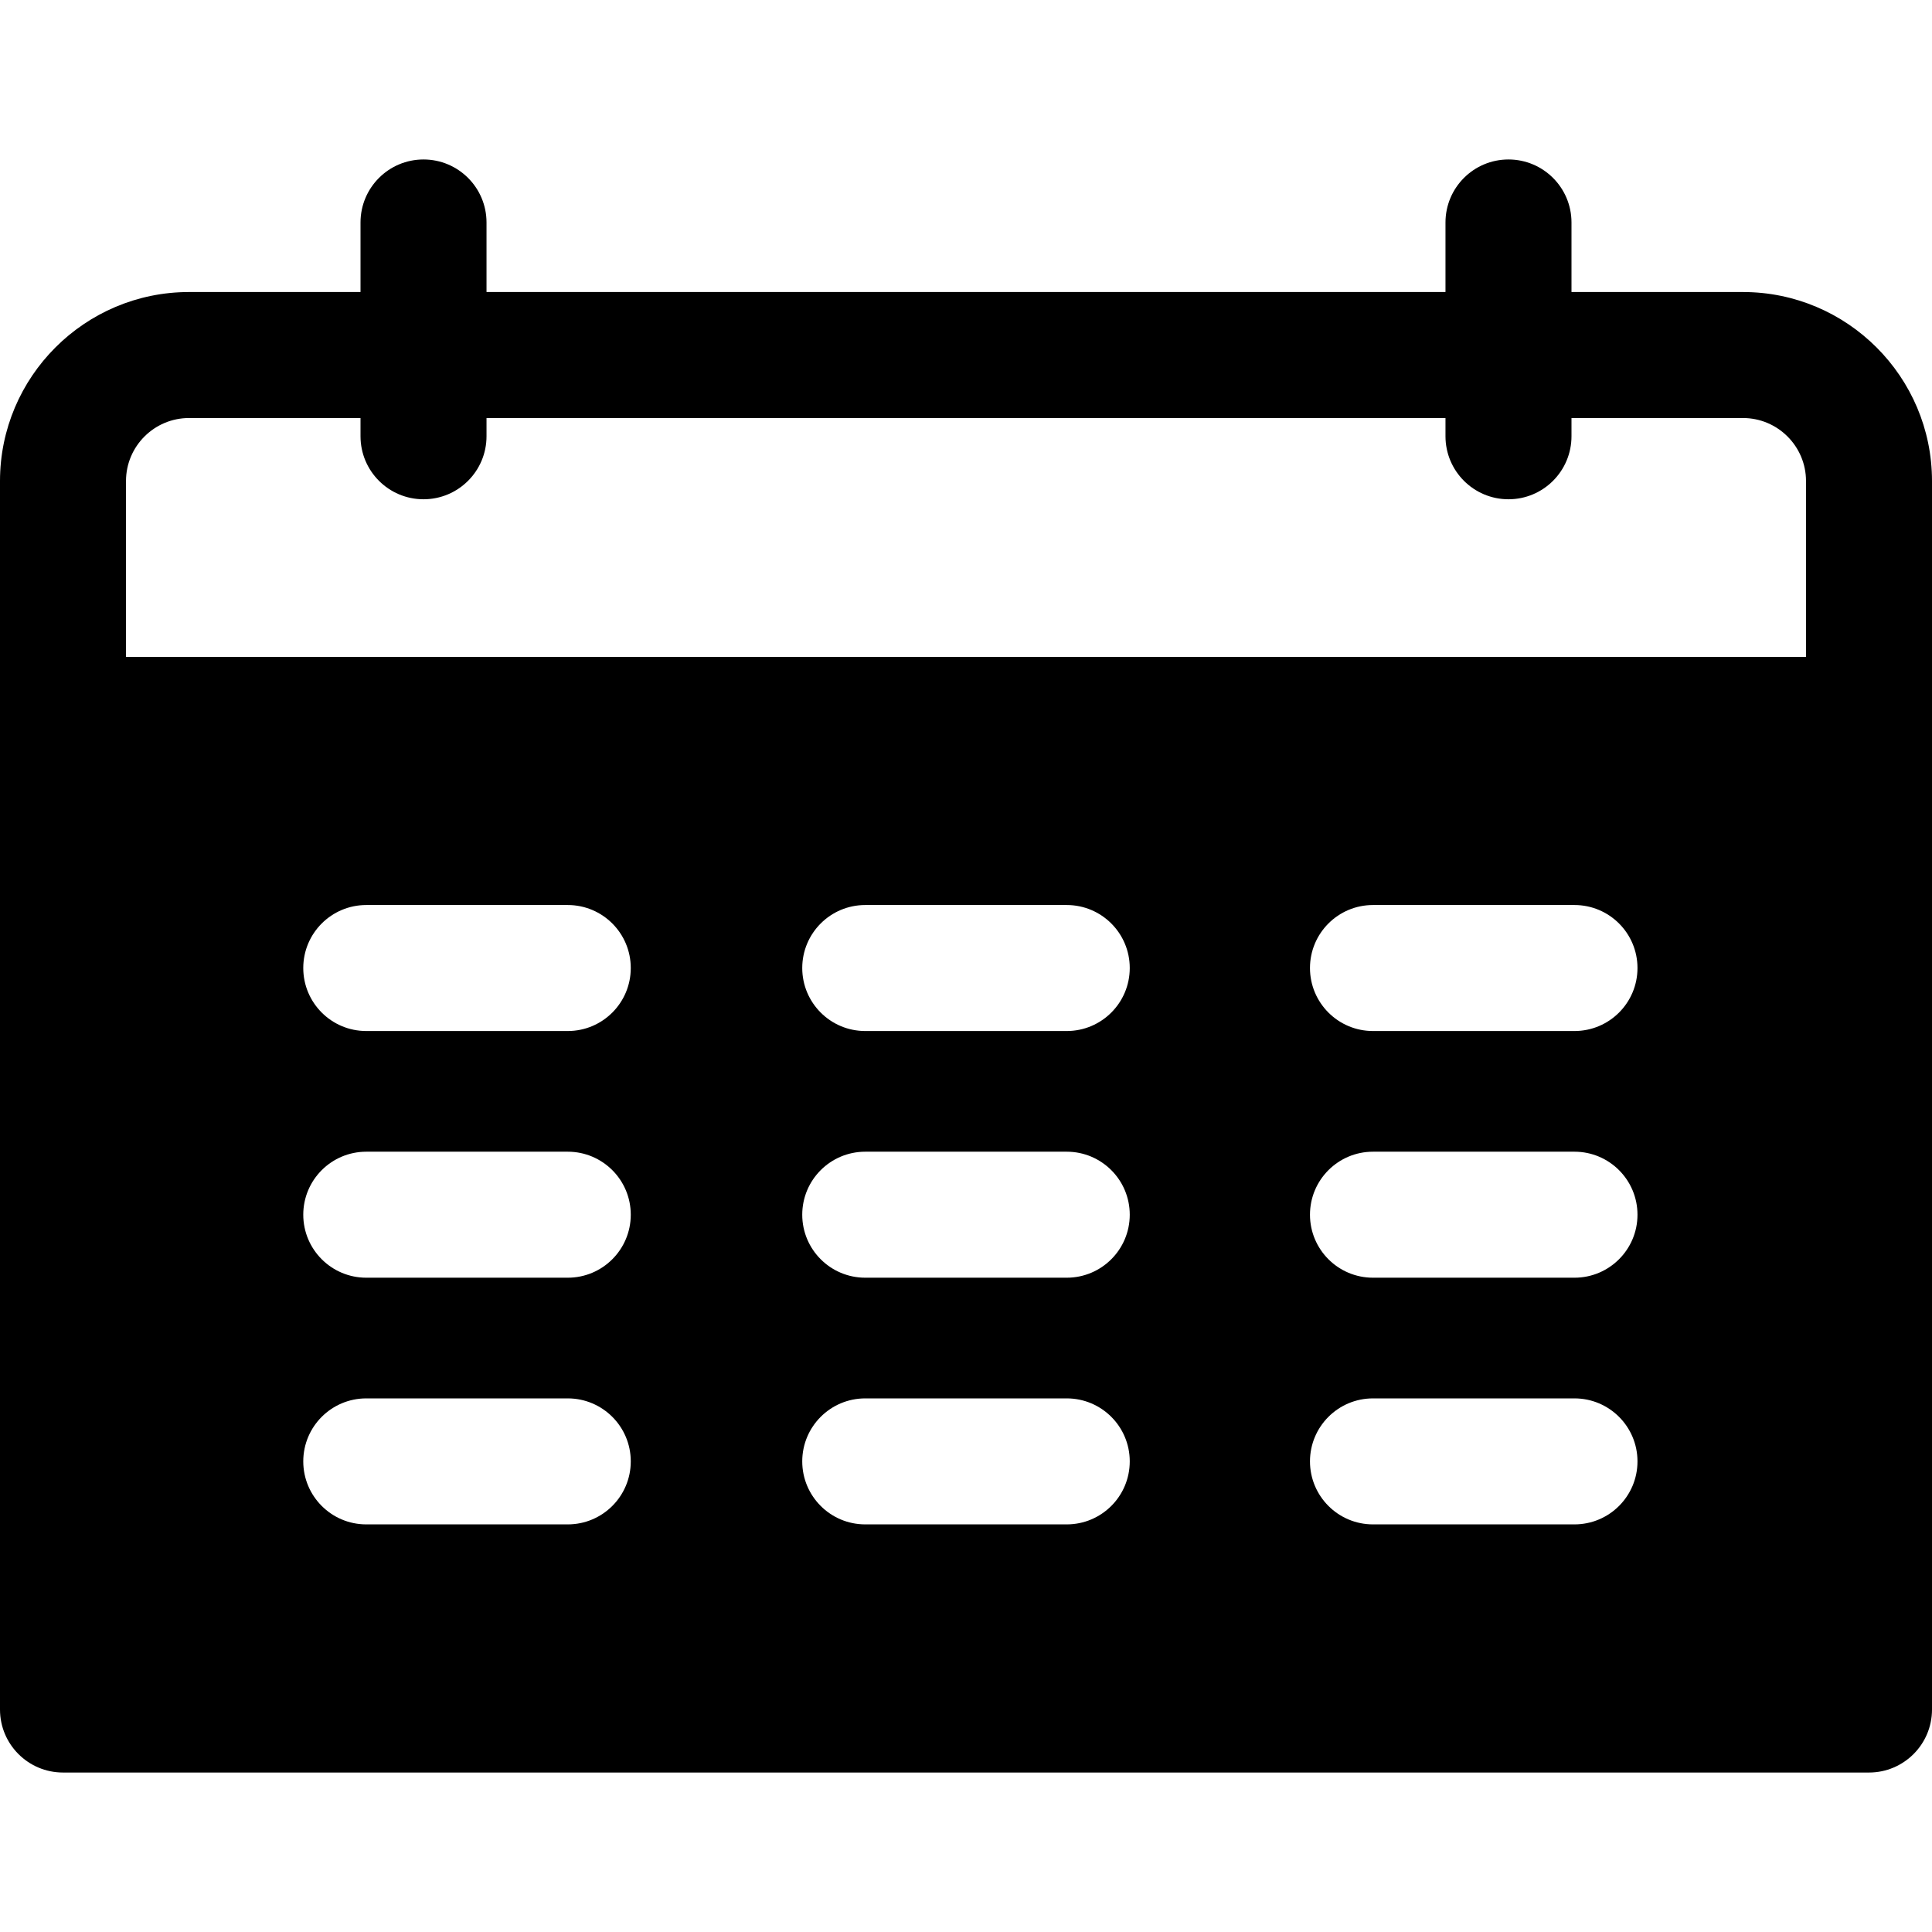 <?xml version="1.0" encoding="iso-8859-1"?>
<!-- Uploaded to: SVG Repo, www.svgrepo.com, Generator: SVG Repo Mixer Tools -->
<svg fill="#000000" height="800px" width="800px" version="1.1" id="Layer_1" xmlns="http://www.w3.org/2000/svg" xmlns:xlink="http://www.w3.org/1999/xlink" 
	 viewBox="0 0 512 512" xml:space="preserve">
<g>
	<g>
		<path d="M461.913,77.392H416.46V58.957c0-9.22-7.475-16.696-16.696-16.696s-16.696,7.475-16.696,16.696v18.434H128.932V58.957
			c0-9.22-7.475-16.696-16.696-16.696S95.54,49.737,95.54,58.957v18.434H50.087C22.469,77.392,0,99.861,0,127.479v63.295v262.269
			c0,9.22,7.475,16.696,16.696,16.696h478.609c9.22,0,16.696-7.475,16.696-16.696V190.774v-63.295
			C512,99.861,489.531,77.392,461.913,77.392z M150.465,403.979h-53.4c-9.22,0-16.696-7.475-16.696-16.696
			c0-9.22,7.475-16.696,16.696-16.696h53.4c9.22,0,16.696,7.475,16.696,16.696C167.16,396.503,159.685,403.979,150.465,403.979z
			 M150.465,338.605h-53.4c-9.22,0-16.696-7.475-16.696-16.696s7.475-16.696,16.696-16.696h53.4c9.22,0,16.696,7.475,16.696,16.696
			S159.685,338.605,150.465,338.605z M150.465,273.232h-53.4c-9.22,0-16.696-7.475-16.696-16.696c0-9.22,7.475-16.696,16.696-16.696
			h53.4c9.22,0,16.696,7.475,16.696,16.696C167.16,265.756,159.685,273.232,150.465,273.232z M282.7,403.979h-53.401
			c-9.22,0-16.696-7.475-16.696-16.696c0-9.22,7.475-16.696,16.696-16.696H282.7c9.22,0,16.696,7.475,16.696,16.696
			C299.395,396.503,291.92,403.979,282.7,403.979z M282.7,338.605h-53.401c-9.22,0-16.696-7.475-16.696-16.696
			s7.475-16.696,16.696-16.696H282.7c9.22,0,16.696,7.475,16.696,16.696S291.92,338.605,282.7,338.605z M282.7,273.232h-53.401
			c-9.22,0-16.696-7.475-16.696-16.696c0-9.22,7.475-16.696,16.696-16.696H282.7c9.22,0,16.696,7.475,16.696,16.696
			C299.395,265.756,291.92,273.232,282.7,273.232z M417.254,403.979h-53.401c-9.22,0-16.696-7.475-16.696-16.696
			c0-9.22,7.475-16.696,16.696-16.696h53.401c9.22,0,16.696,7.475,16.696,16.696C433.95,396.503,426.475,403.979,417.254,403.979z
			 M417.254,338.605h-53.401c-9.22,0-16.696-7.475-16.696-16.696s7.475-16.696,16.696-16.696h53.401
			c9.22,0,16.696,7.475,16.696,16.696S426.475,338.605,417.254,338.605z M417.254,273.232h-53.401
			c-9.22,0-16.696-7.475-16.696-16.696c0-9.22,7.475-16.696,16.696-16.696h53.401c9.22,0,16.696,7.475,16.696,16.696
			C433.95,265.756,426.475,273.232,417.254,273.232z M478.609,174.078H33.391v-46.6c0-9.206,7.49-16.696,16.696-16.696H95.54v4.833
			c0,9.22,7.475,16.696,16.696,16.696c9.22,0,16.696-7.475,16.696-16.696v-4.833h254.136v4.833c0,9.22,7.475,16.696,16.696,16.696
			c9.22,0,16.696-7.475,16.696-16.696v-4.833h45.454c9.206,0,16.696,7.49,16.696,16.696V174.078z"/>
	</g>
</g>
</svg>